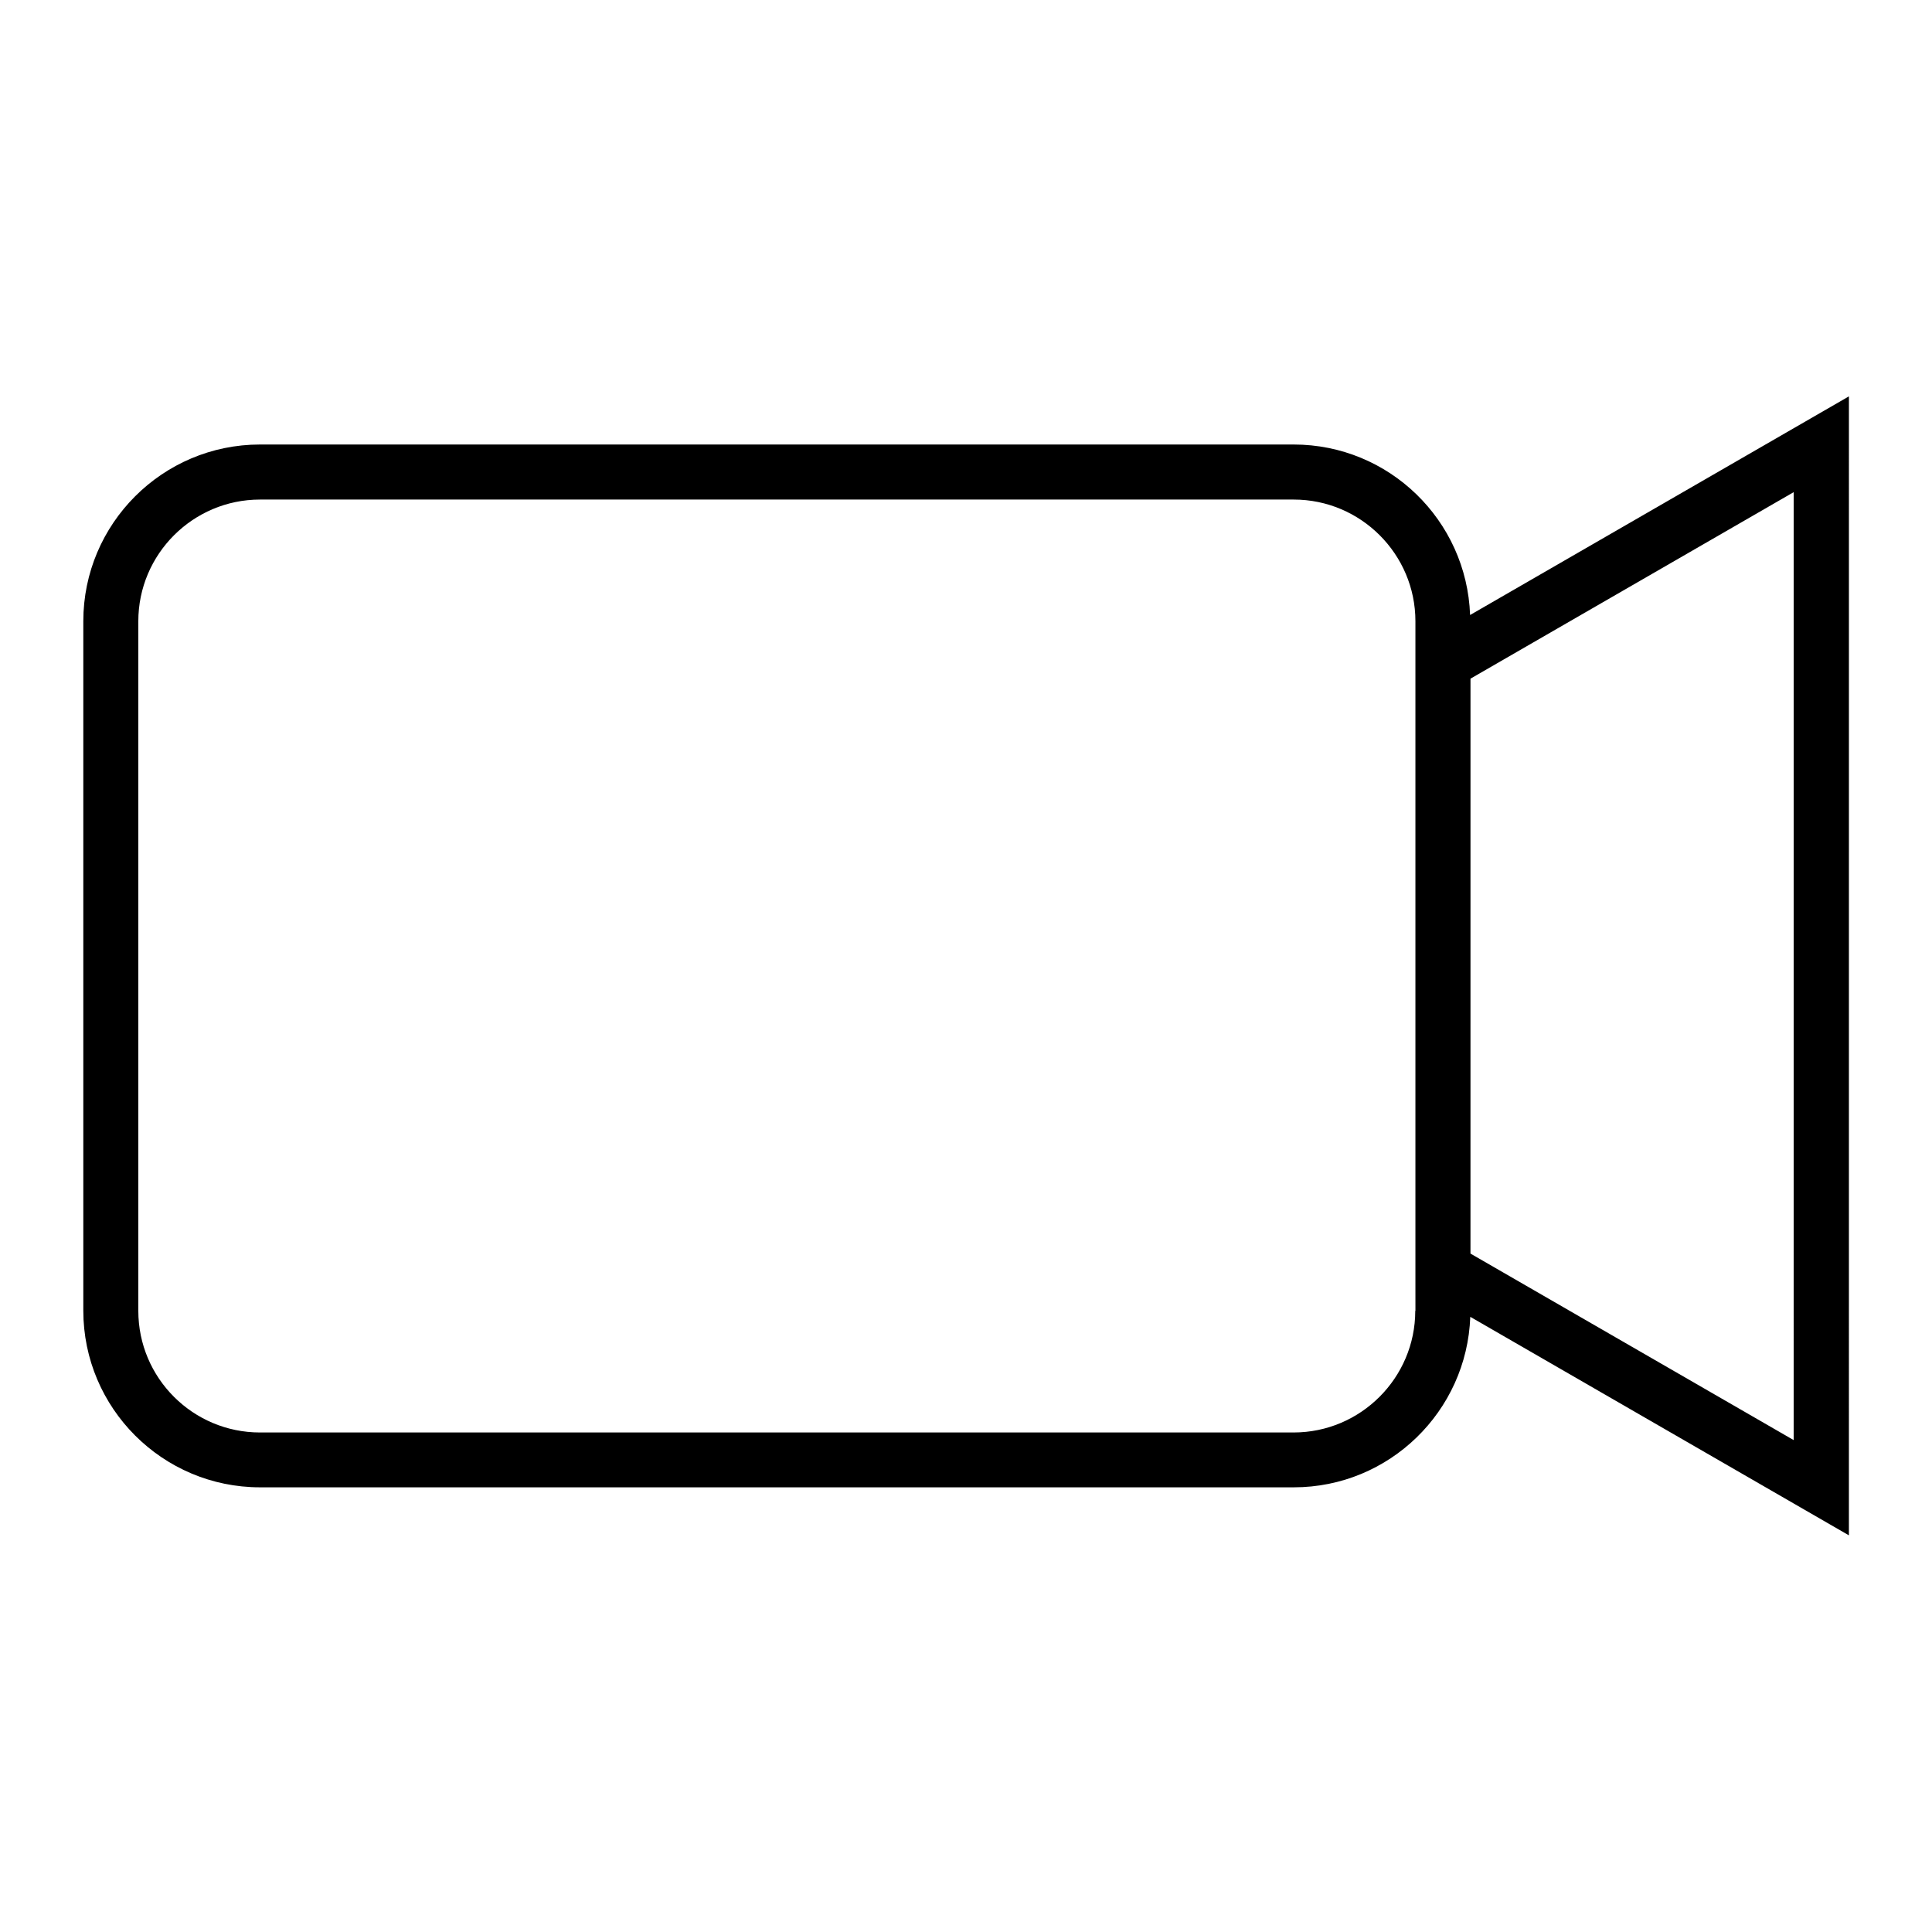 <?xml version="1.0" encoding="UTF-8"?>
<!-- Uploaded to: SVG Find, www.svgrepo.com, Generator: SVG Find Mixer Tools -->
<svg fill="#000000" width="800px" height="800px" version="1.1" viewBox="144 144 512 512" xmlns="http://www.w3.org/2000/svg">
 <path d="m633.93 249.07-100.34 57.914c-0.902-25.086-21.477-45.184-46.773-45.184h-273.91c-25.828 0-46.828 21-46.828 46.828v182.7c0 25.828 21 46.828 46.828 46.828h273.96c25.297 0 45.875-20.152 46.773-45.184l100.34 57.91 0.004-301.81zm-114.87 242.31c0 17.766-14.477 32.242-32.242 32.242h-273.92c-17.766 0-32.242-14.426-32.242-32.242v-182.75c0-17.766 14.477-32.242 32.242-32.242h273.96c17.766 0 32.242 14.477 32.242 32.242v175.96l0.004 6.789zm100.28 34.258-85.648-49.426 0.004-152.36 85.648-49.426z"/>
</svg>